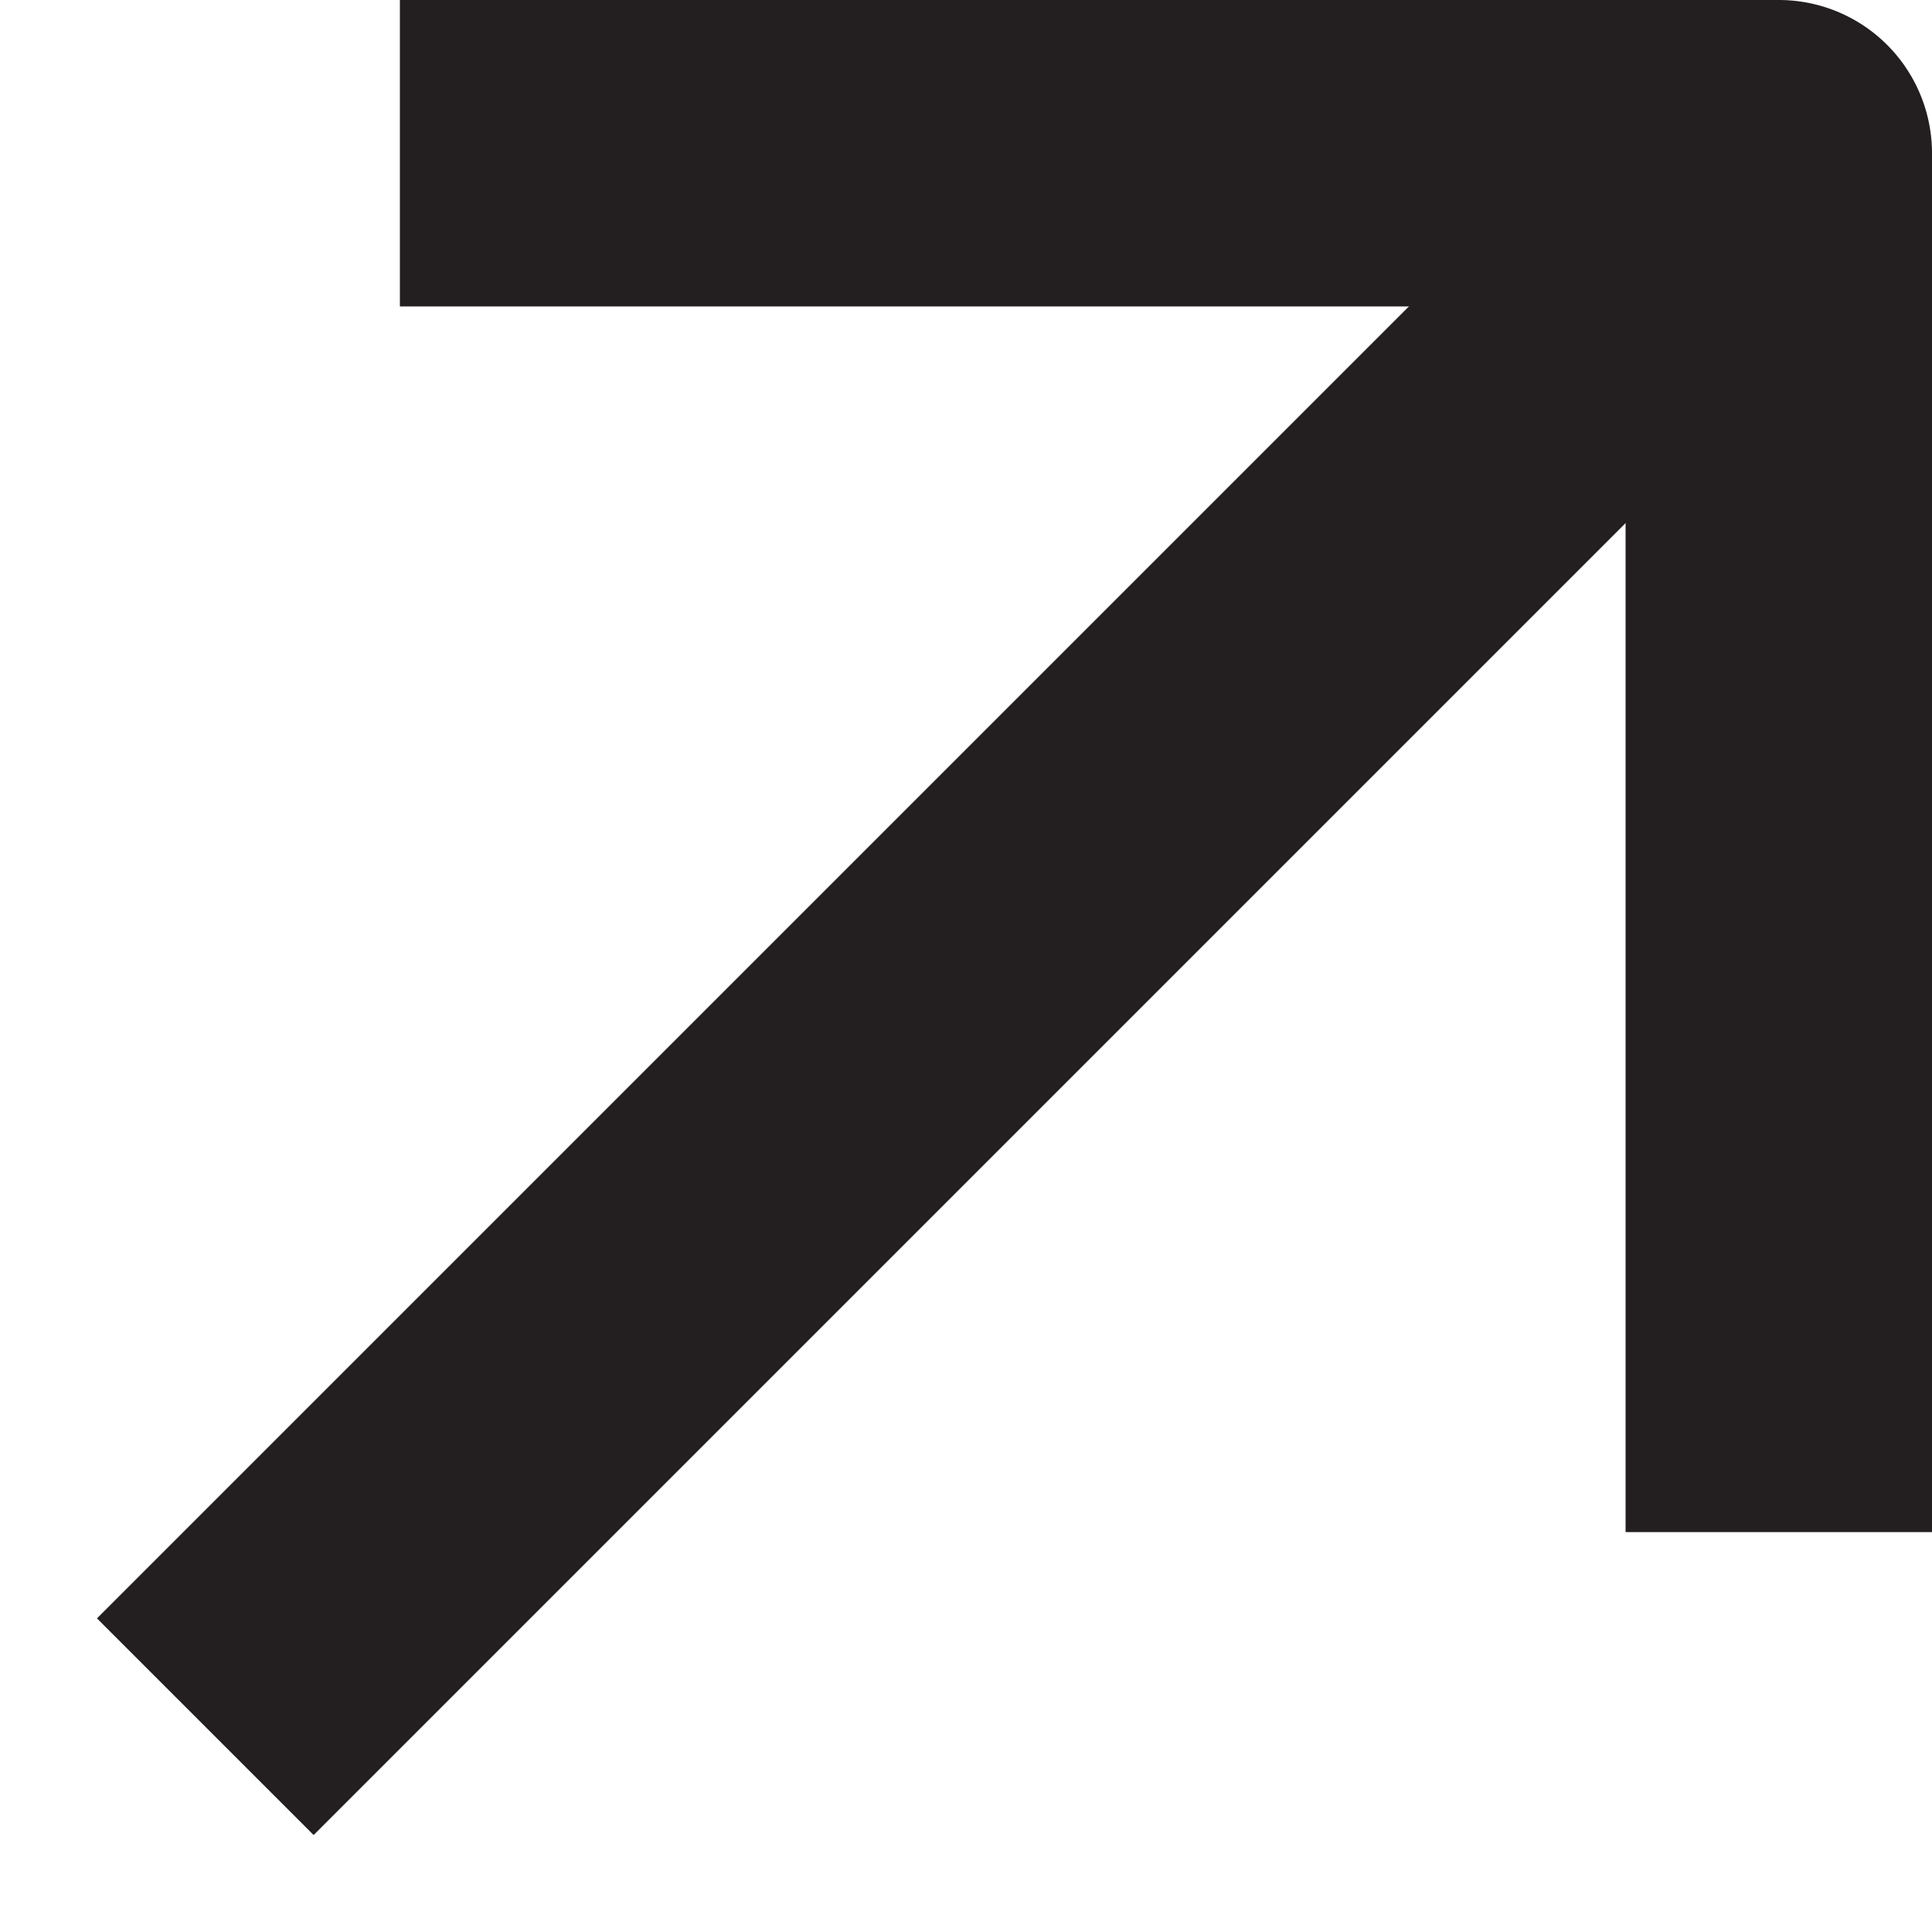 <?xml version="1.0" encoding="UTF-8"?> <svg xmlns="http://www.w3.org/2000/svg" id="Слой_1" data-name="Слой 1" viewBox="0 0 12.61 12.61"> <defs> <style>.cls-1{fill:none;stroke:#231f20;stroke-miterlimit:10;stroke-width:2px;}.cls-2{fill:#231f20;}</style> </defs> <title>site</title> <line class="cls-1" x1="11.81" y1="0.8" x2="1.34" y2="11.27"></line> <path class="cls-2" d="M10.61,10h2V1a1,1,0,0,0-1-1h-9V2h8Z"></path> </svg> 